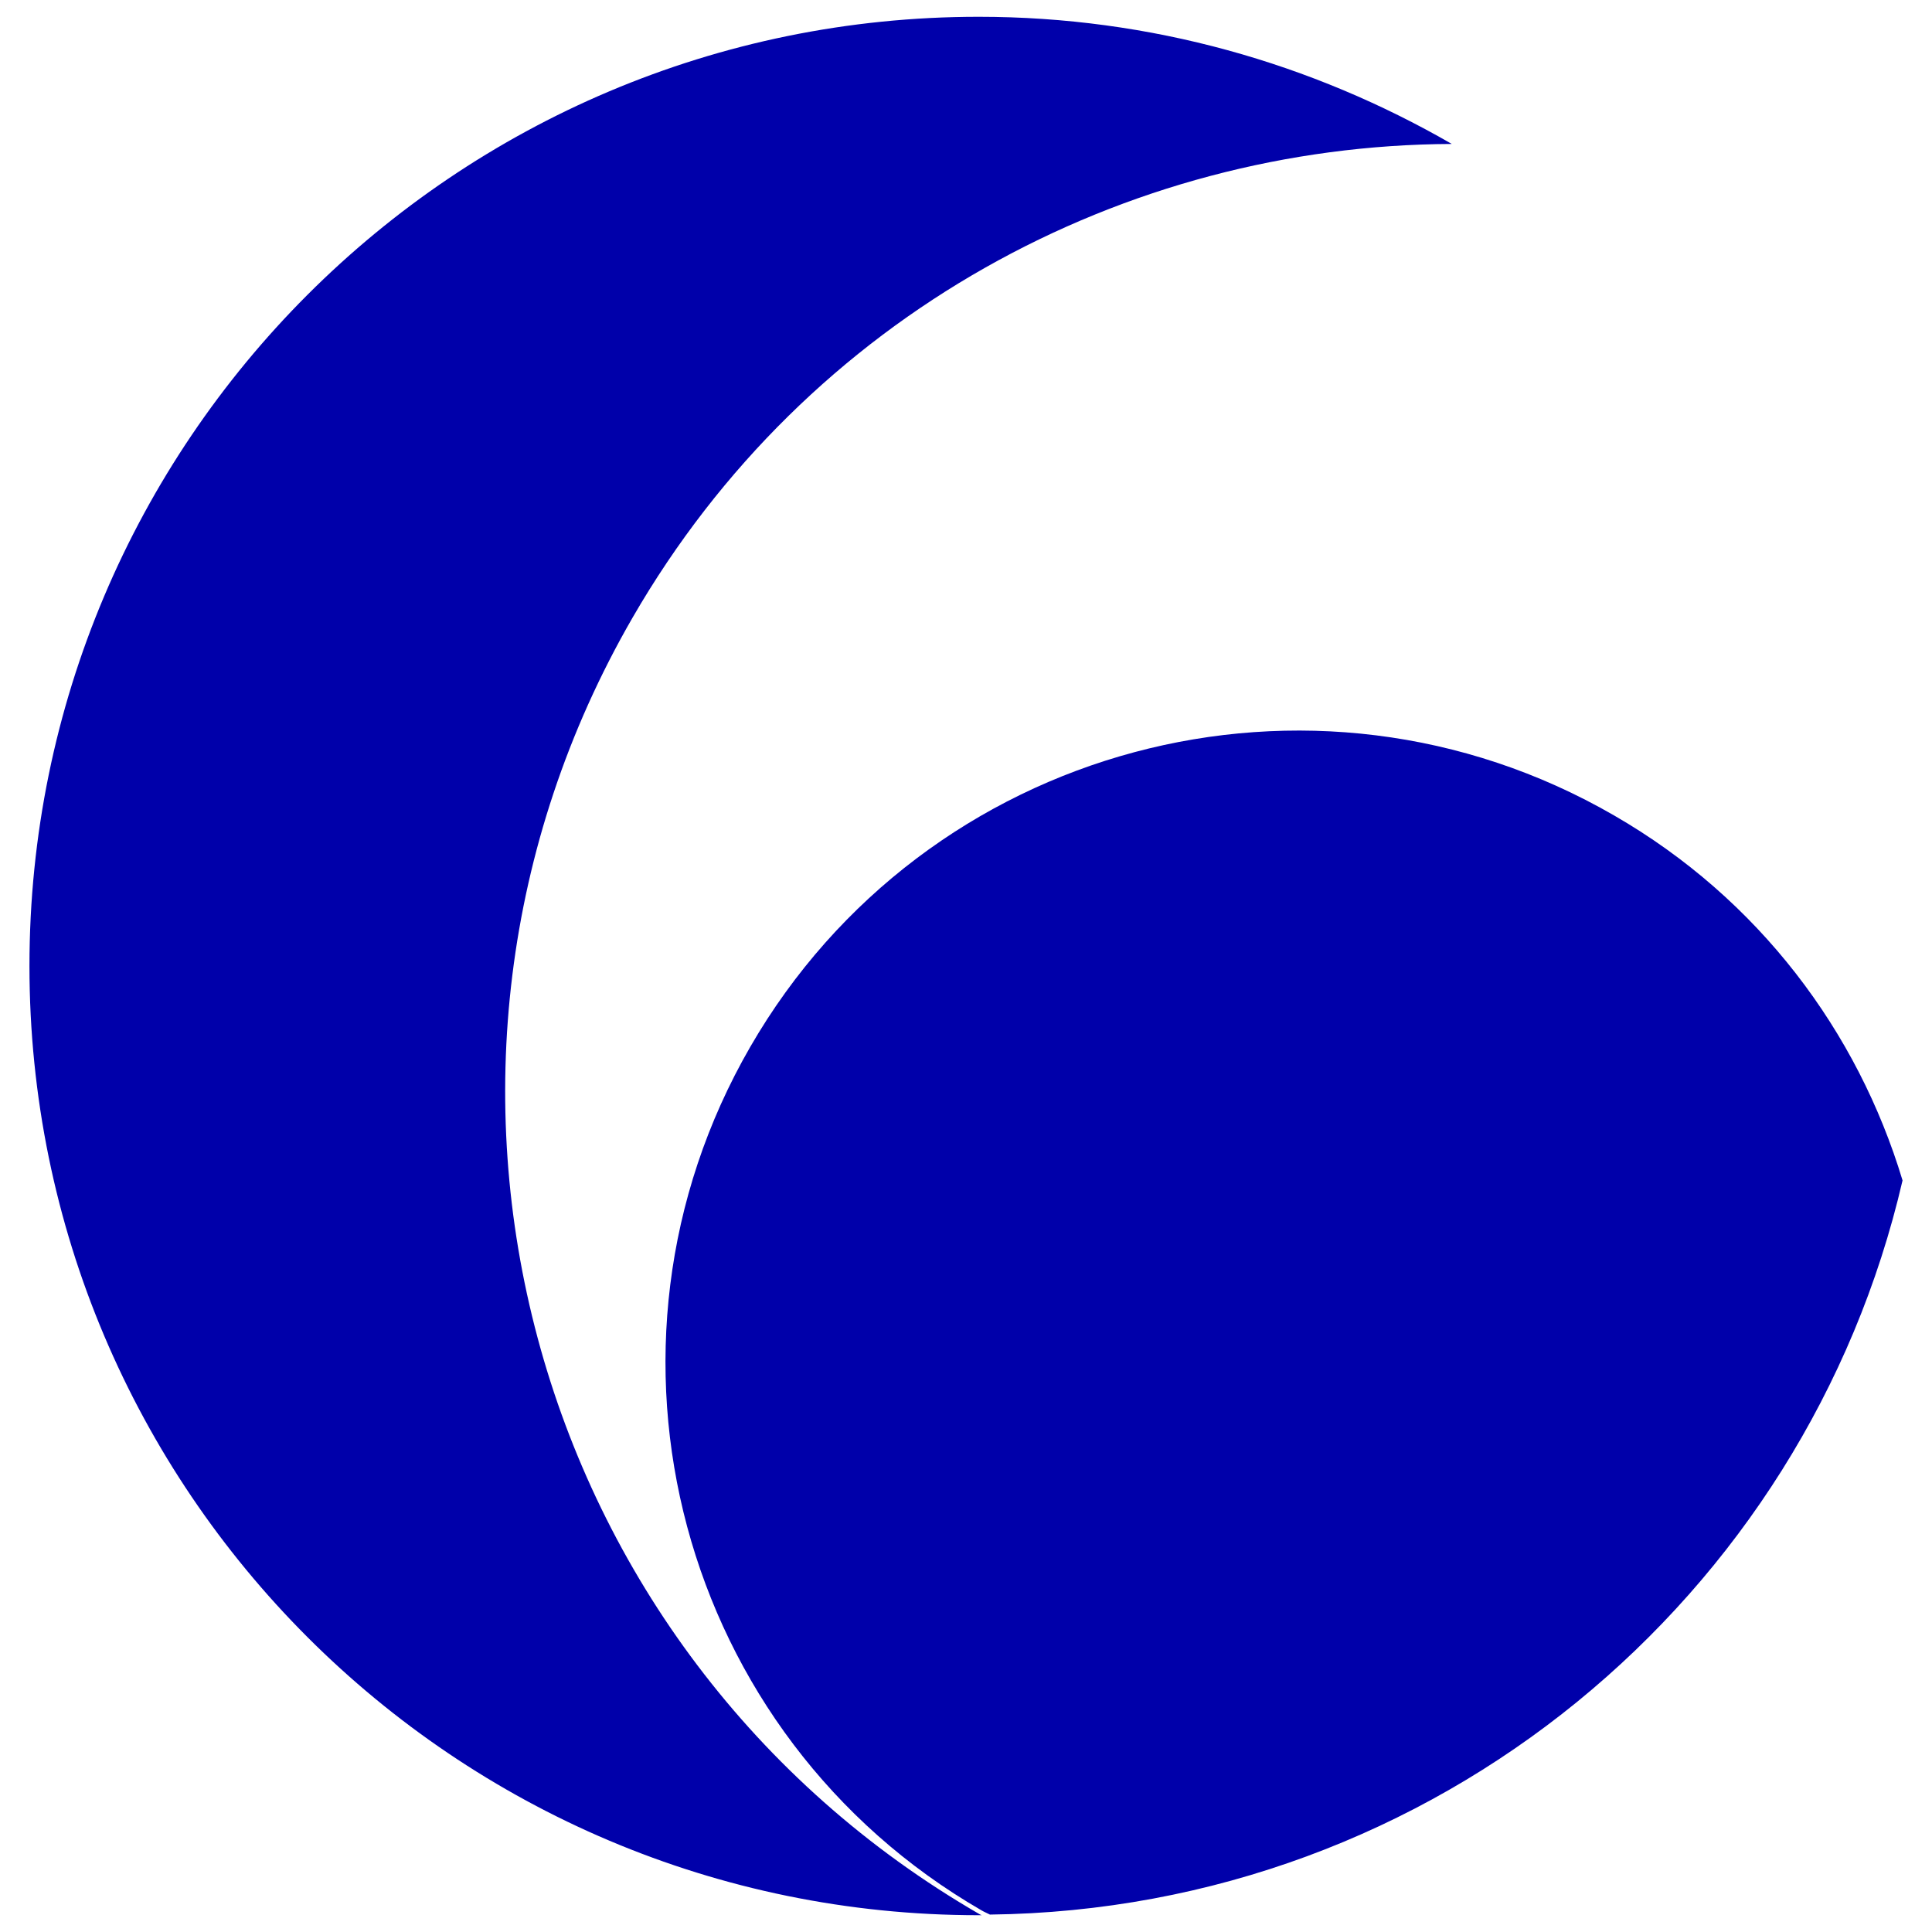 <?xml version="1.0" encoding="UTF-8"?><svg id="Calque_1" xmlns="http://www.w3.org/2000/svg" viewBox="0 0 122 122"><defs><style>.cls-1{fill:#00a;}</style></defs><path class="cls-1" d="M120.14,74.54c-2.83-9.39-9.06-17.77-18.22-23.05-19.09-11.03-43.51-4.48-54.54,14.61-11.03,19.1-4.48,43.51,14.61,54.54.17.1.35.17.52.26,28.12-.33,51.53-20.02,57.63-46.36M91.66,9.08c-8.8-5.07-18.97-8.02-29.86-8.02C28.69,1.06,1.86,27.9,1.86,61s26.84,59.94,59.94,59.94c.06,0,.12,0,.19,0-.04-.02-.07-.03-.11-.05-28.67-16.55-38.49-53.21-21.94-81.88,11.06-19.15,31.09-29.83,51.72-29.92"/></svg>